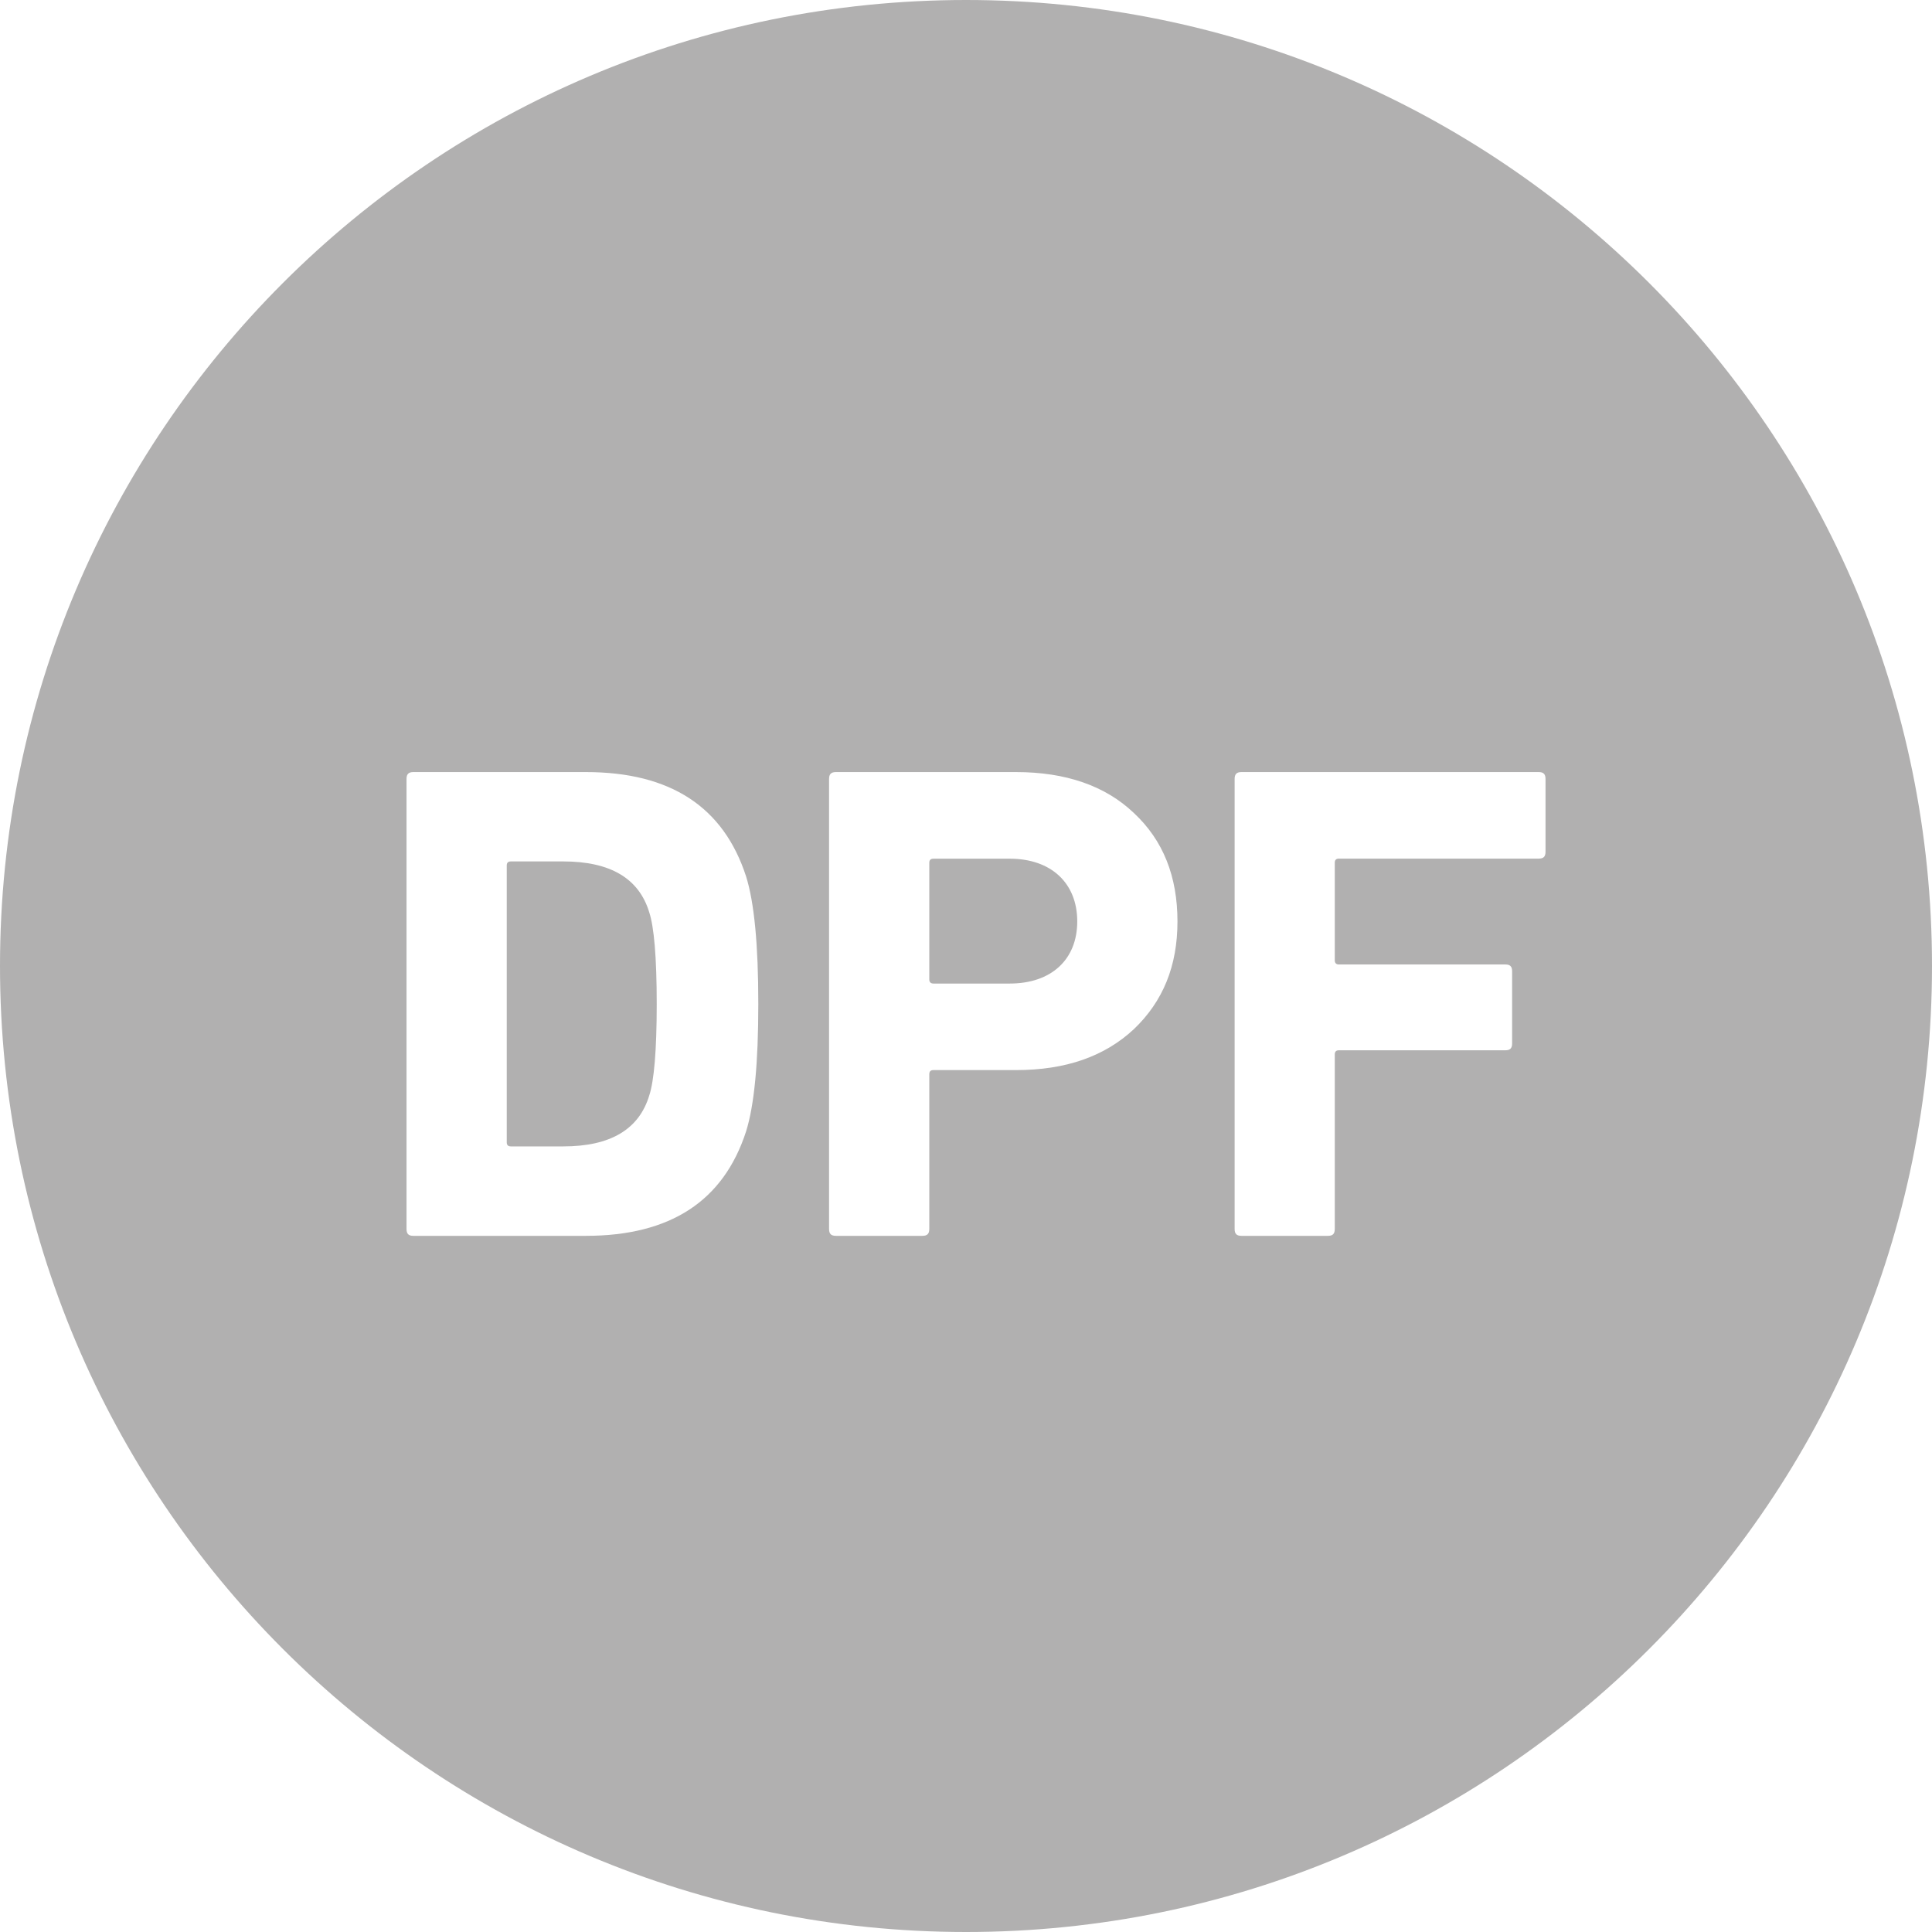 <?xml version="1.0" encoding="UTF-8" standalone="no"?>
<svg width="24px" height="24px" viewBox="0 0 24 24" version="1.1" xmlns="http://www.w3.org/2000/svg" xmlns:xlink="http://www.w3.org/1999/xlink">
    <!-- Generator: Sketch 40 (33762) - http://www.bohemiancoding.com/sketch -->
    <title>DPF</title>
    <desc>Created with Sketch.</desc>
    <defs></defs>
    <g id="Puterol" stroke="none" stroke-width="1" fill="none" fill-rule="evenodd">
        <g id="Иконки-в-две-строки" transform="translate(-634, -1492)" fill="#B1B0B0">
            <g id="Page-1" transform="translate(419, 1079)">
                <g id="DPF" transform="translate(215, 413)">
                    <path d="M12.001,0 C5.373,0 0,5.373 0,11.999 C0,18.627 5.373,24 12.001,24 C18.629,24 24,18.627 24,11.999 C24,5.373 18.629,0 12.001,0 Z M19.199,10.582 C19.199,10.641 19.174,10.666 19.115,10.666 L16.632,10.666 C16.598,10.666 16.581,10.683 16.581,10.717 L16.581,11.93 C16.581,11.962 16.598,11.981 16.632,11.981 L18.7,11.981 C18.759,11.981 18.784,12.006 18.784,12.065 L18.784,12.963 C18.784,13.022 18.759,13.047 18.7,13.047 L16.632,13.047 C16.598,13.047 16.581,13.064 16.581,13.098 L16.581,15.267 C16.581,15.327 16.556,15.352 16.497,15.352 L15.421,15.352 C15.362,15.352 15.337,15.327 15.337,15.267 L15.337,9.676 C15.337,9.617 15.362,9.591 15.421,9.591 L19.115,9.591 C19.174,9.591 19.199,9.617 19.199,9.676 L19.199,10.582 Z M14.085,12.785 C13.721,13.124 13.239,13.293 12.621,13.293 L11.594,13.293 C11.561,13.293 11.544,13.31 11.544,13.344 L11.544,15.267 C11.544,15.327 11.518,15.352 11.459,15.352 L10.384,15.352 C10.324,15.352 10.299,15.327 10.299,15.267 L10.299,9.676 C10.299,9.617 10.324,9.591 10.384,9.591 L12.621,9.591 C13.239,9.591 13.73,9.761 14.085,10.099 C14.449,10.438 14.627,10.887 14.627,11.447 C14.627,11.997 14.449,12.438 14.085,12.785 Z M9.268,14.055 C8.988,14.919 8.328,15.352 7.278,15.352 L5.134,15.352 C5.075,15.352 5.05,15.327 5.05,15.267 L5.05,9.676 C5.05,9.617 5.075,9.591 5.134,9.591 L7.278,9.591 C8.328,9.591 8.988,10.023 9.268,10.887 C9.369,11.208 9.42,11.733 9.42,12.472 C9.42,13.208 9.369,13.733 9.268,14.055 Z M6.998,10.701 L6.346,10.701 C6.312,10.701 6.295,10.717 6.295,10.751 L6.295,14.191 C6.295,14.224 6.312,14.241 6.346,14.241 L6.998,14.241 C7.582,14.241 7.939,14.03 8.066,13.606 C8.124,13.429 8.158,13.056 8.158,12.472 C8.158,11.886 8.124,11.513 8.066,11.336 C7.939,10.912 7.582,10.701 6.998,10.701 Z M12.543,10.667 L11.595,10.667 C11.561,10.667 11.544,10.684 11.544,10.718 L11.544,12.167 C11.544,12.199 11.561,12.218 11.595,12.218 L12.543,12.218 C13.06,12.218 13.382,11.92 13.382,11.446 C13.382,10.972 13.06,10.667 12.543,10.667 Z" id="Combined-Shape"></path>
                </g>
            </g>
        </g>
    </g>
</svg>